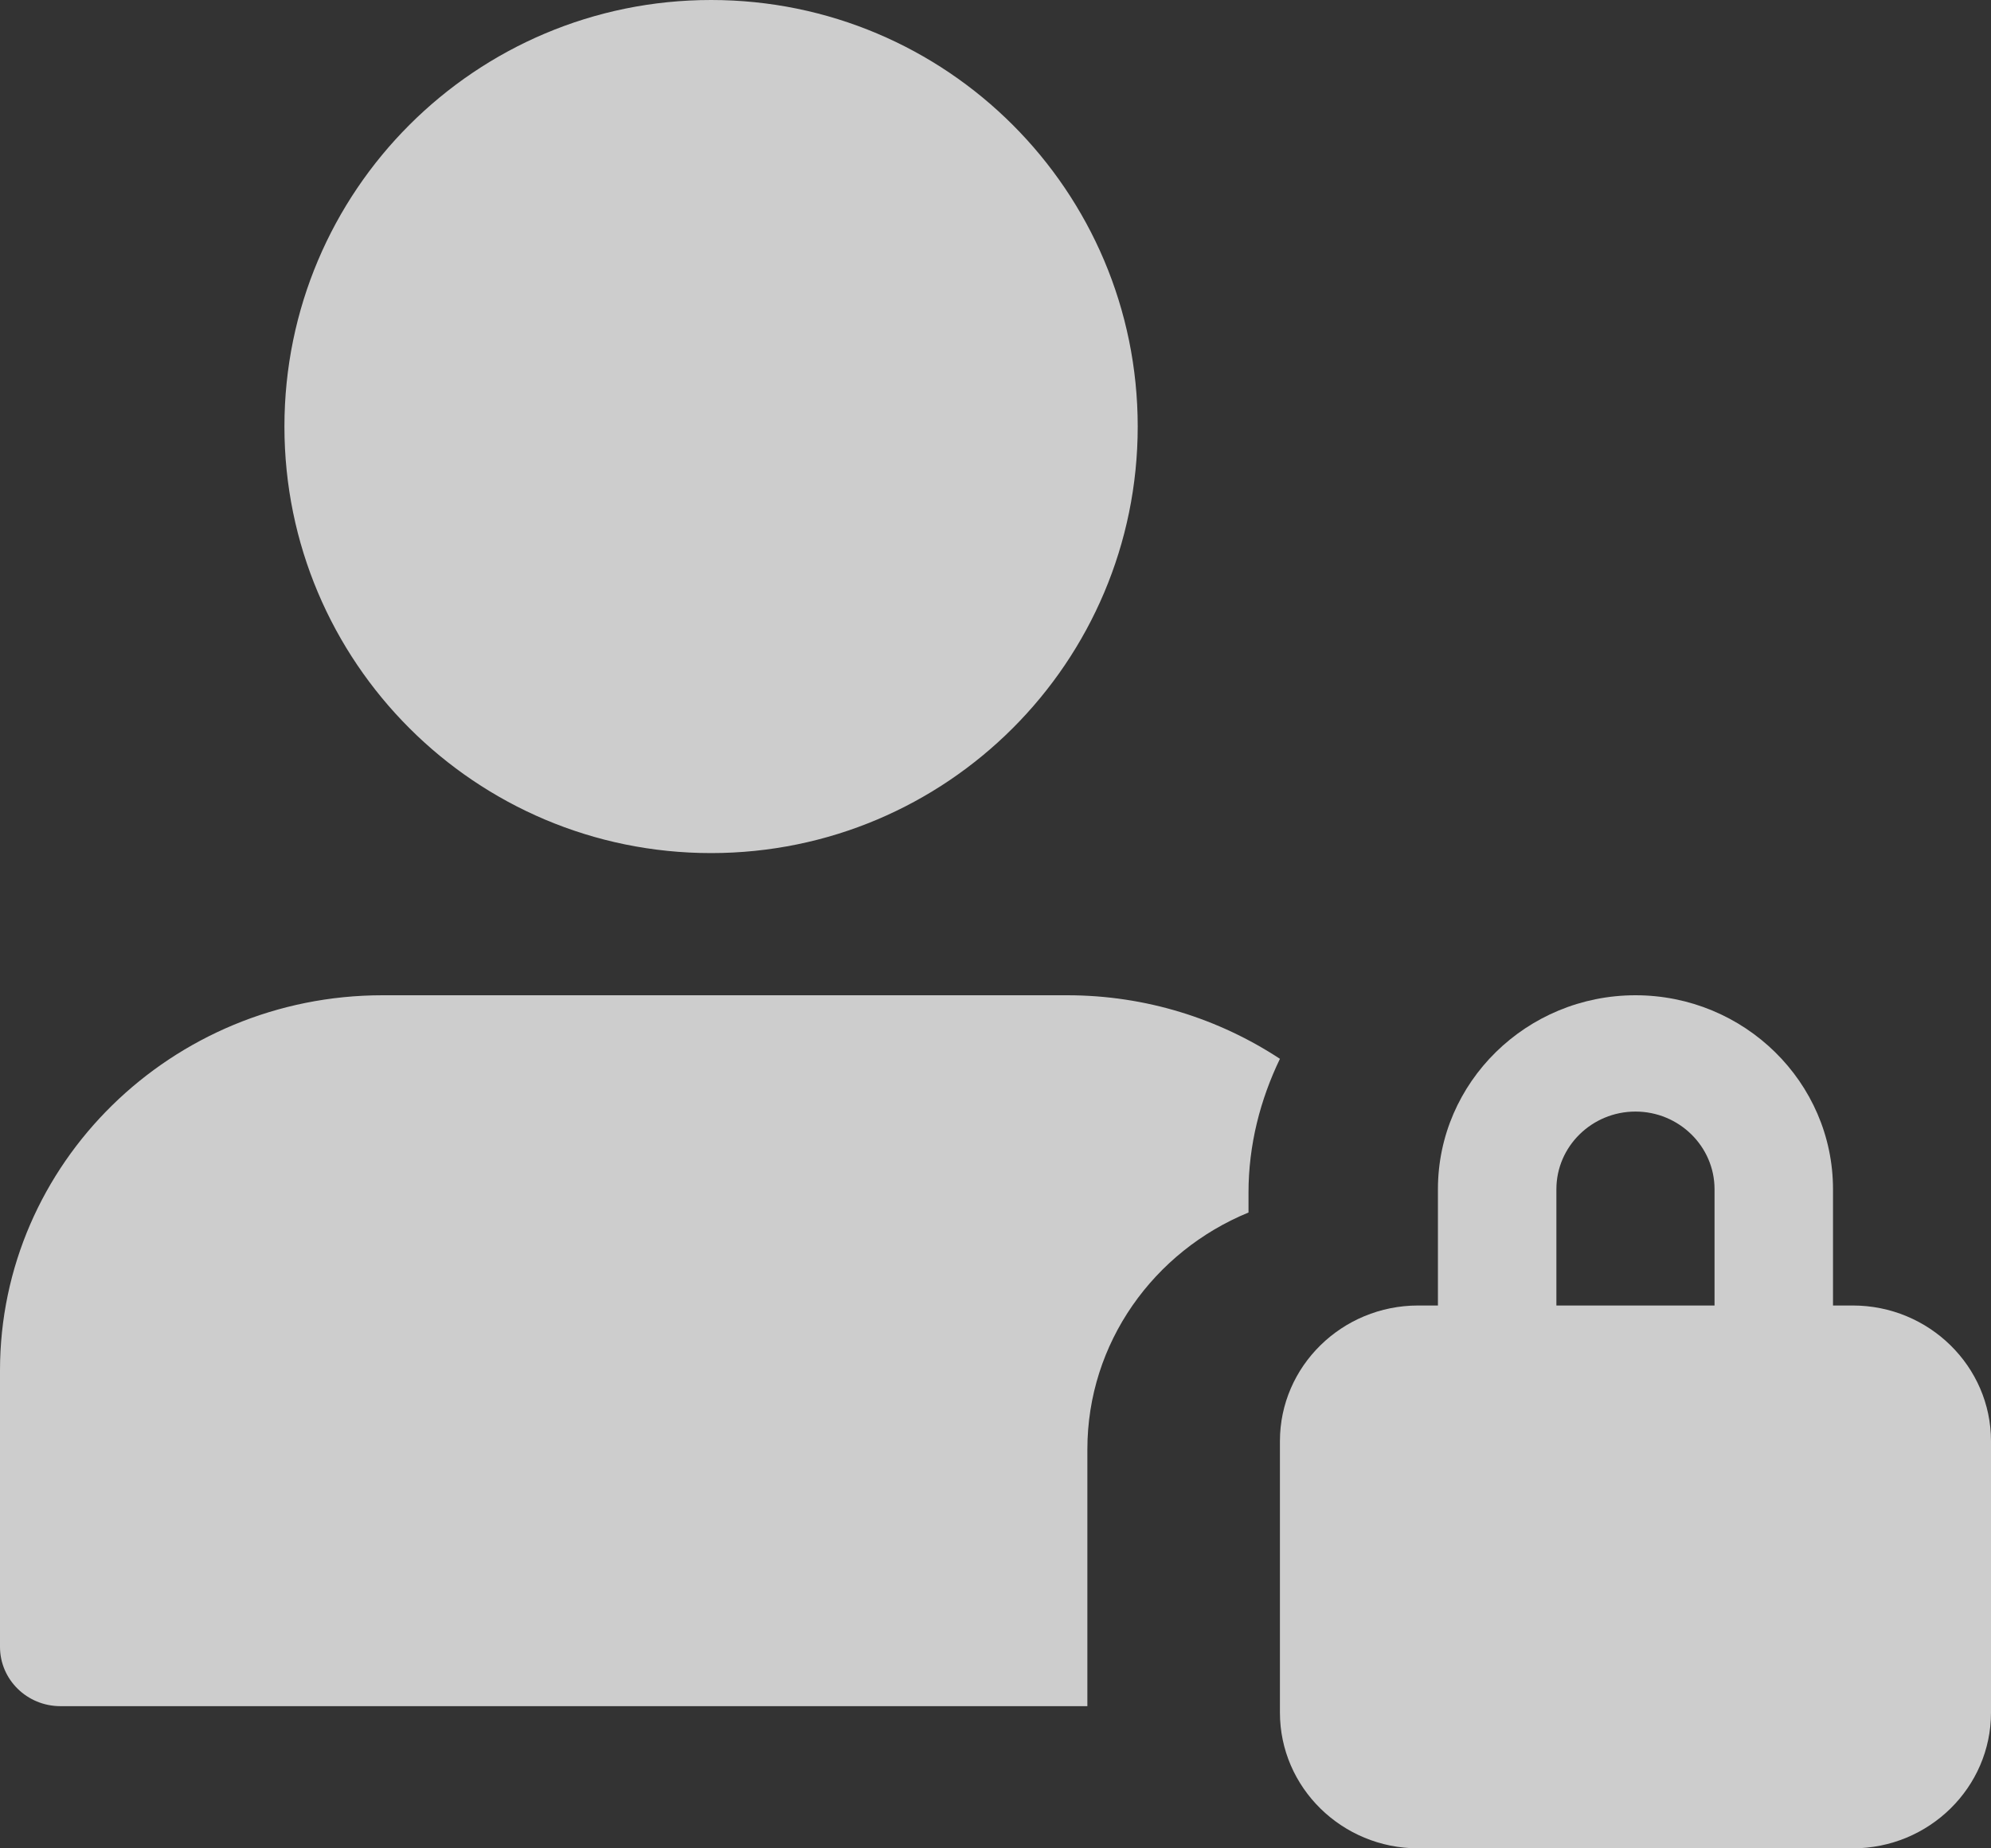 <?xml version="1.0" encoding="UTF-8"?> <svg xmlns="http://www.w3.org/2000/svg" xmlns:xlink="http://www.w3.org/1999/xlink" width="14px" height="13px" viewBox="0 0 14 13" version="1.1"><rect x="0" y="0" width="14" height="13" fill="#333333" stroke="none"/><!-- Generator: Sketch 58 (84663) - https://sketch.com --><title>user (2)</title><desc>Created with Sketch.</desc><g id="Page-1" stroke="none" stroke-width="1" fill="none" fill-rule="evenodd" opacity="0.756"><g id="Login-Page" transform="translate(-629, -402)" fill="#FFFFFF" fill-rule="nonzero"><g id="Group-3" transform="translate(402, 235)"><g id="Group" transform="translate(212, 153)"><g id="user-(2)" transform="translate(15, 14)"><path d="M13.028,9.182 L12.889,9.182 L12.889,8.364 C12.889,7.612 12.266,7 11.5,7 C10.734,7 10.111,7.612 10.111,8.364 L10.111,9.182 L9.972,9.182 C9.436,9.182 9,9.61 9,10.136 L9,12.045 C9,12.572 9.436,13 9.972,13 L13.028,13 C13.564,13 14,12.572 14,12.045 L14,10.136 C14,9.61 13.564,9.182 13.028,9.182 L13.028,9.182 Z M10.944,8.364 C10.944,8.063 11.194,7.818 11.5,7.818 C11.806,7.818 12.056,8.063 12.056,8.364 L12.056,9.182 L10.944,9.182 L10.944,8.364 Z" id="Shape"></path><path d="M7.646,10.194 C7.646,9.444 8.114,8.801 8.779,8.528 L8.779,8.389 C8.779,8.051 8.862,7.734 9,7.447 C8.572,7.166 8.058,7 7.504,7 L2.69,7 C1.207,7 0,8.184 0,9.639 L0,11.583 C0,11.813 0.19,12 0.425,12 L7.646,12 L7.646,10.194 Z" id="Path"></path><path d="M8,3 C8,4.657 6.657,6 5,6 C3.343,6 2,4.657 2,3 C2,1.343 3.343,0 5,0 C6.657,0 8,1.343 8,3 Z" id="Path"></path></g></g></g></g></g></svg> 